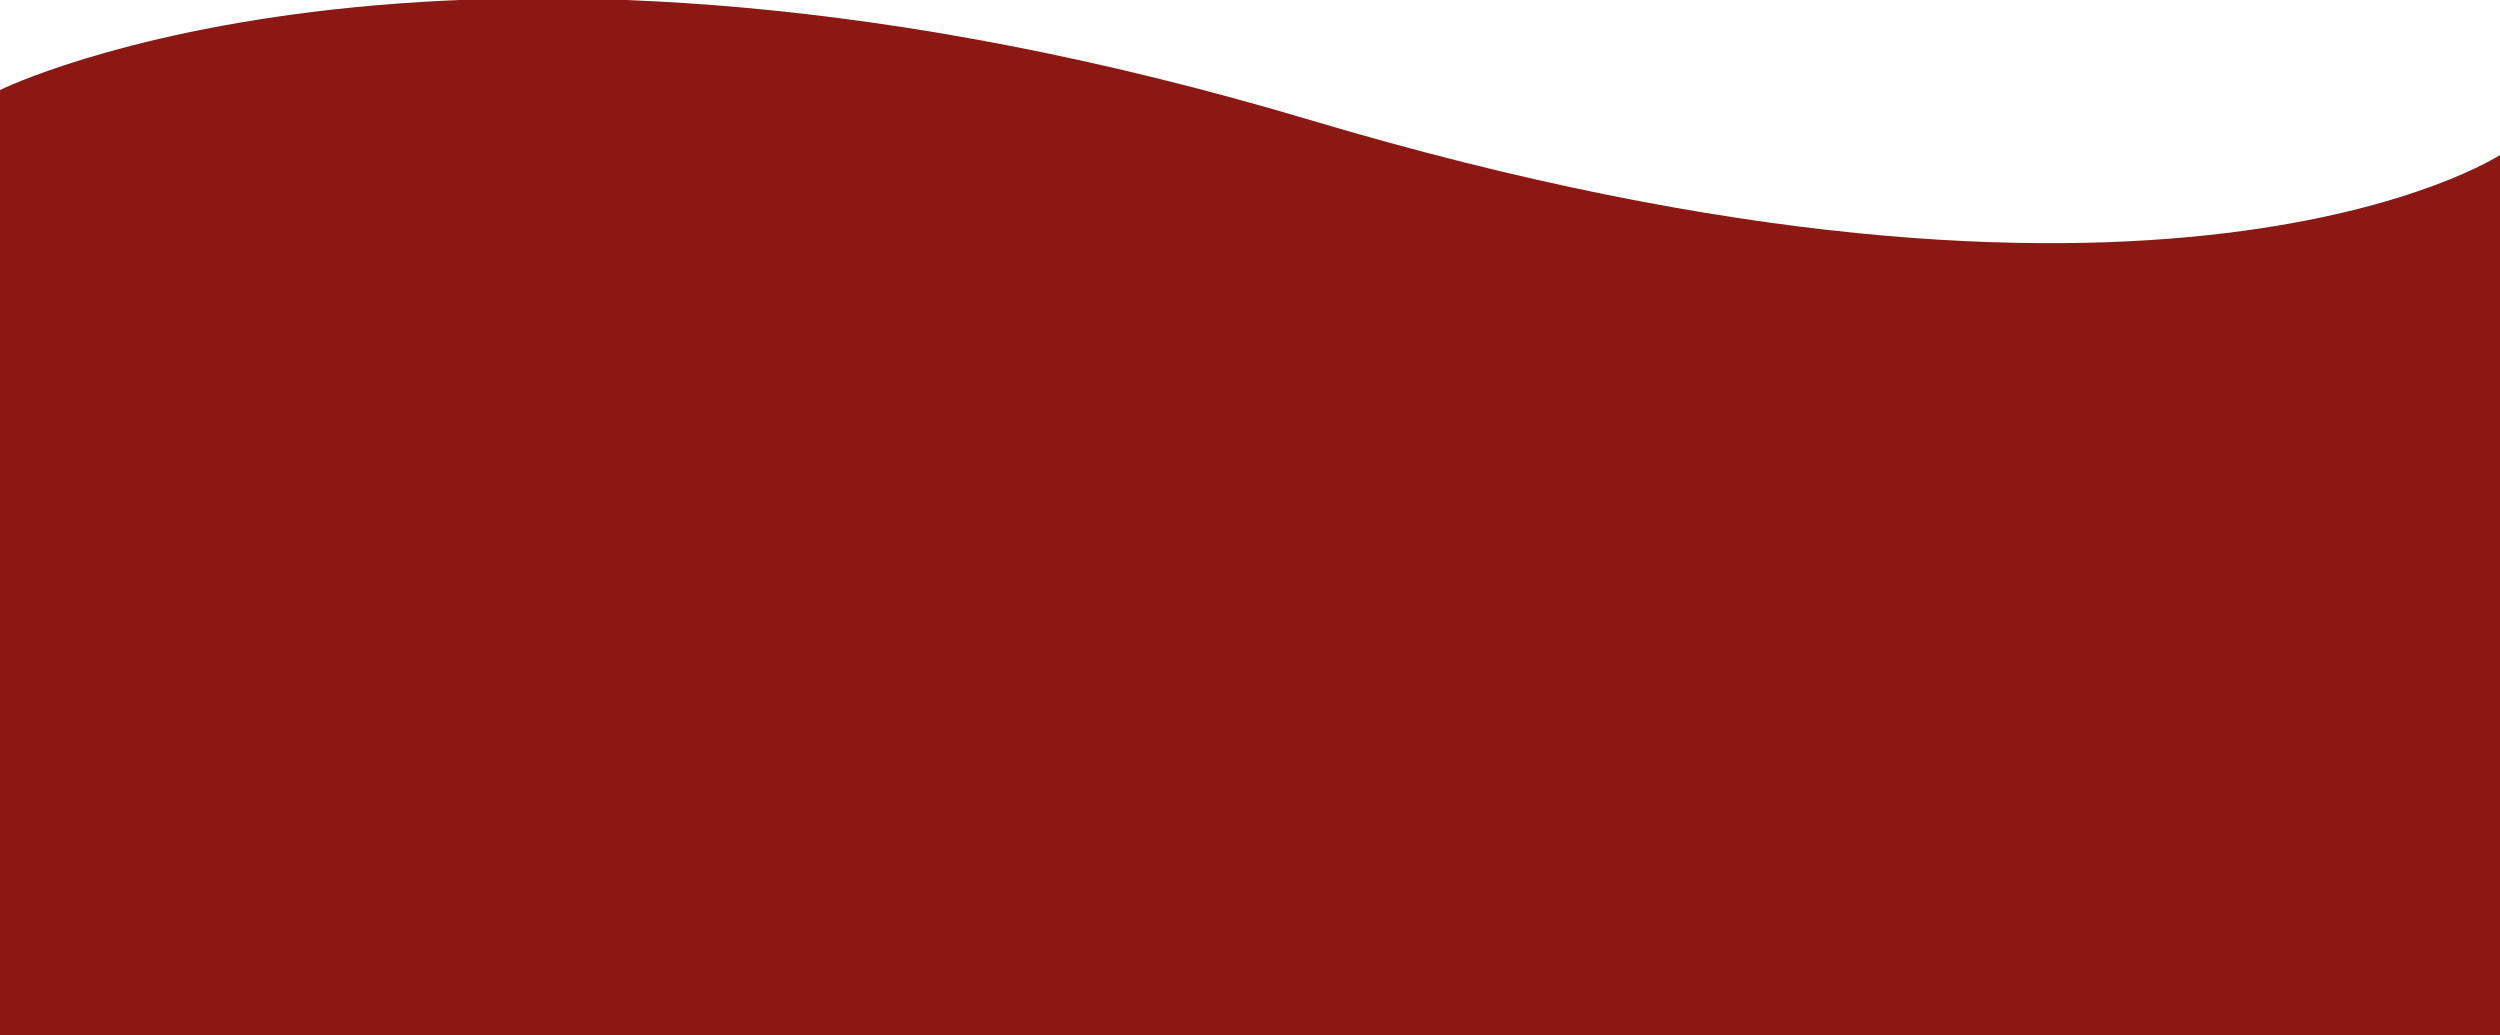 <?xml version="1.0" encoding="UTF-8"?>
<svg xmlns="http://www.w3.org/2000/svg" version="1.1" viewBox="0 0 50 20.7">
  <defs>
    <style>
      .cls-1 {
        fill: #8b1812;
      }
    </style>
  </defs>
  <!-- Generator: Adobe Illustrator 28.6.0, SVG Export Plug-In . SVG Version: 1.2.0 Build 709)  -->
  <g>
    <g id="Camada_1">
      <path class="cls-1" d="M0,1.8s9.1-4.5,26.2.6c17.1,5.1,23.8.7,23.8.7v17.6H0V1.8Z"/>
    </g>
  </g>
</svg>